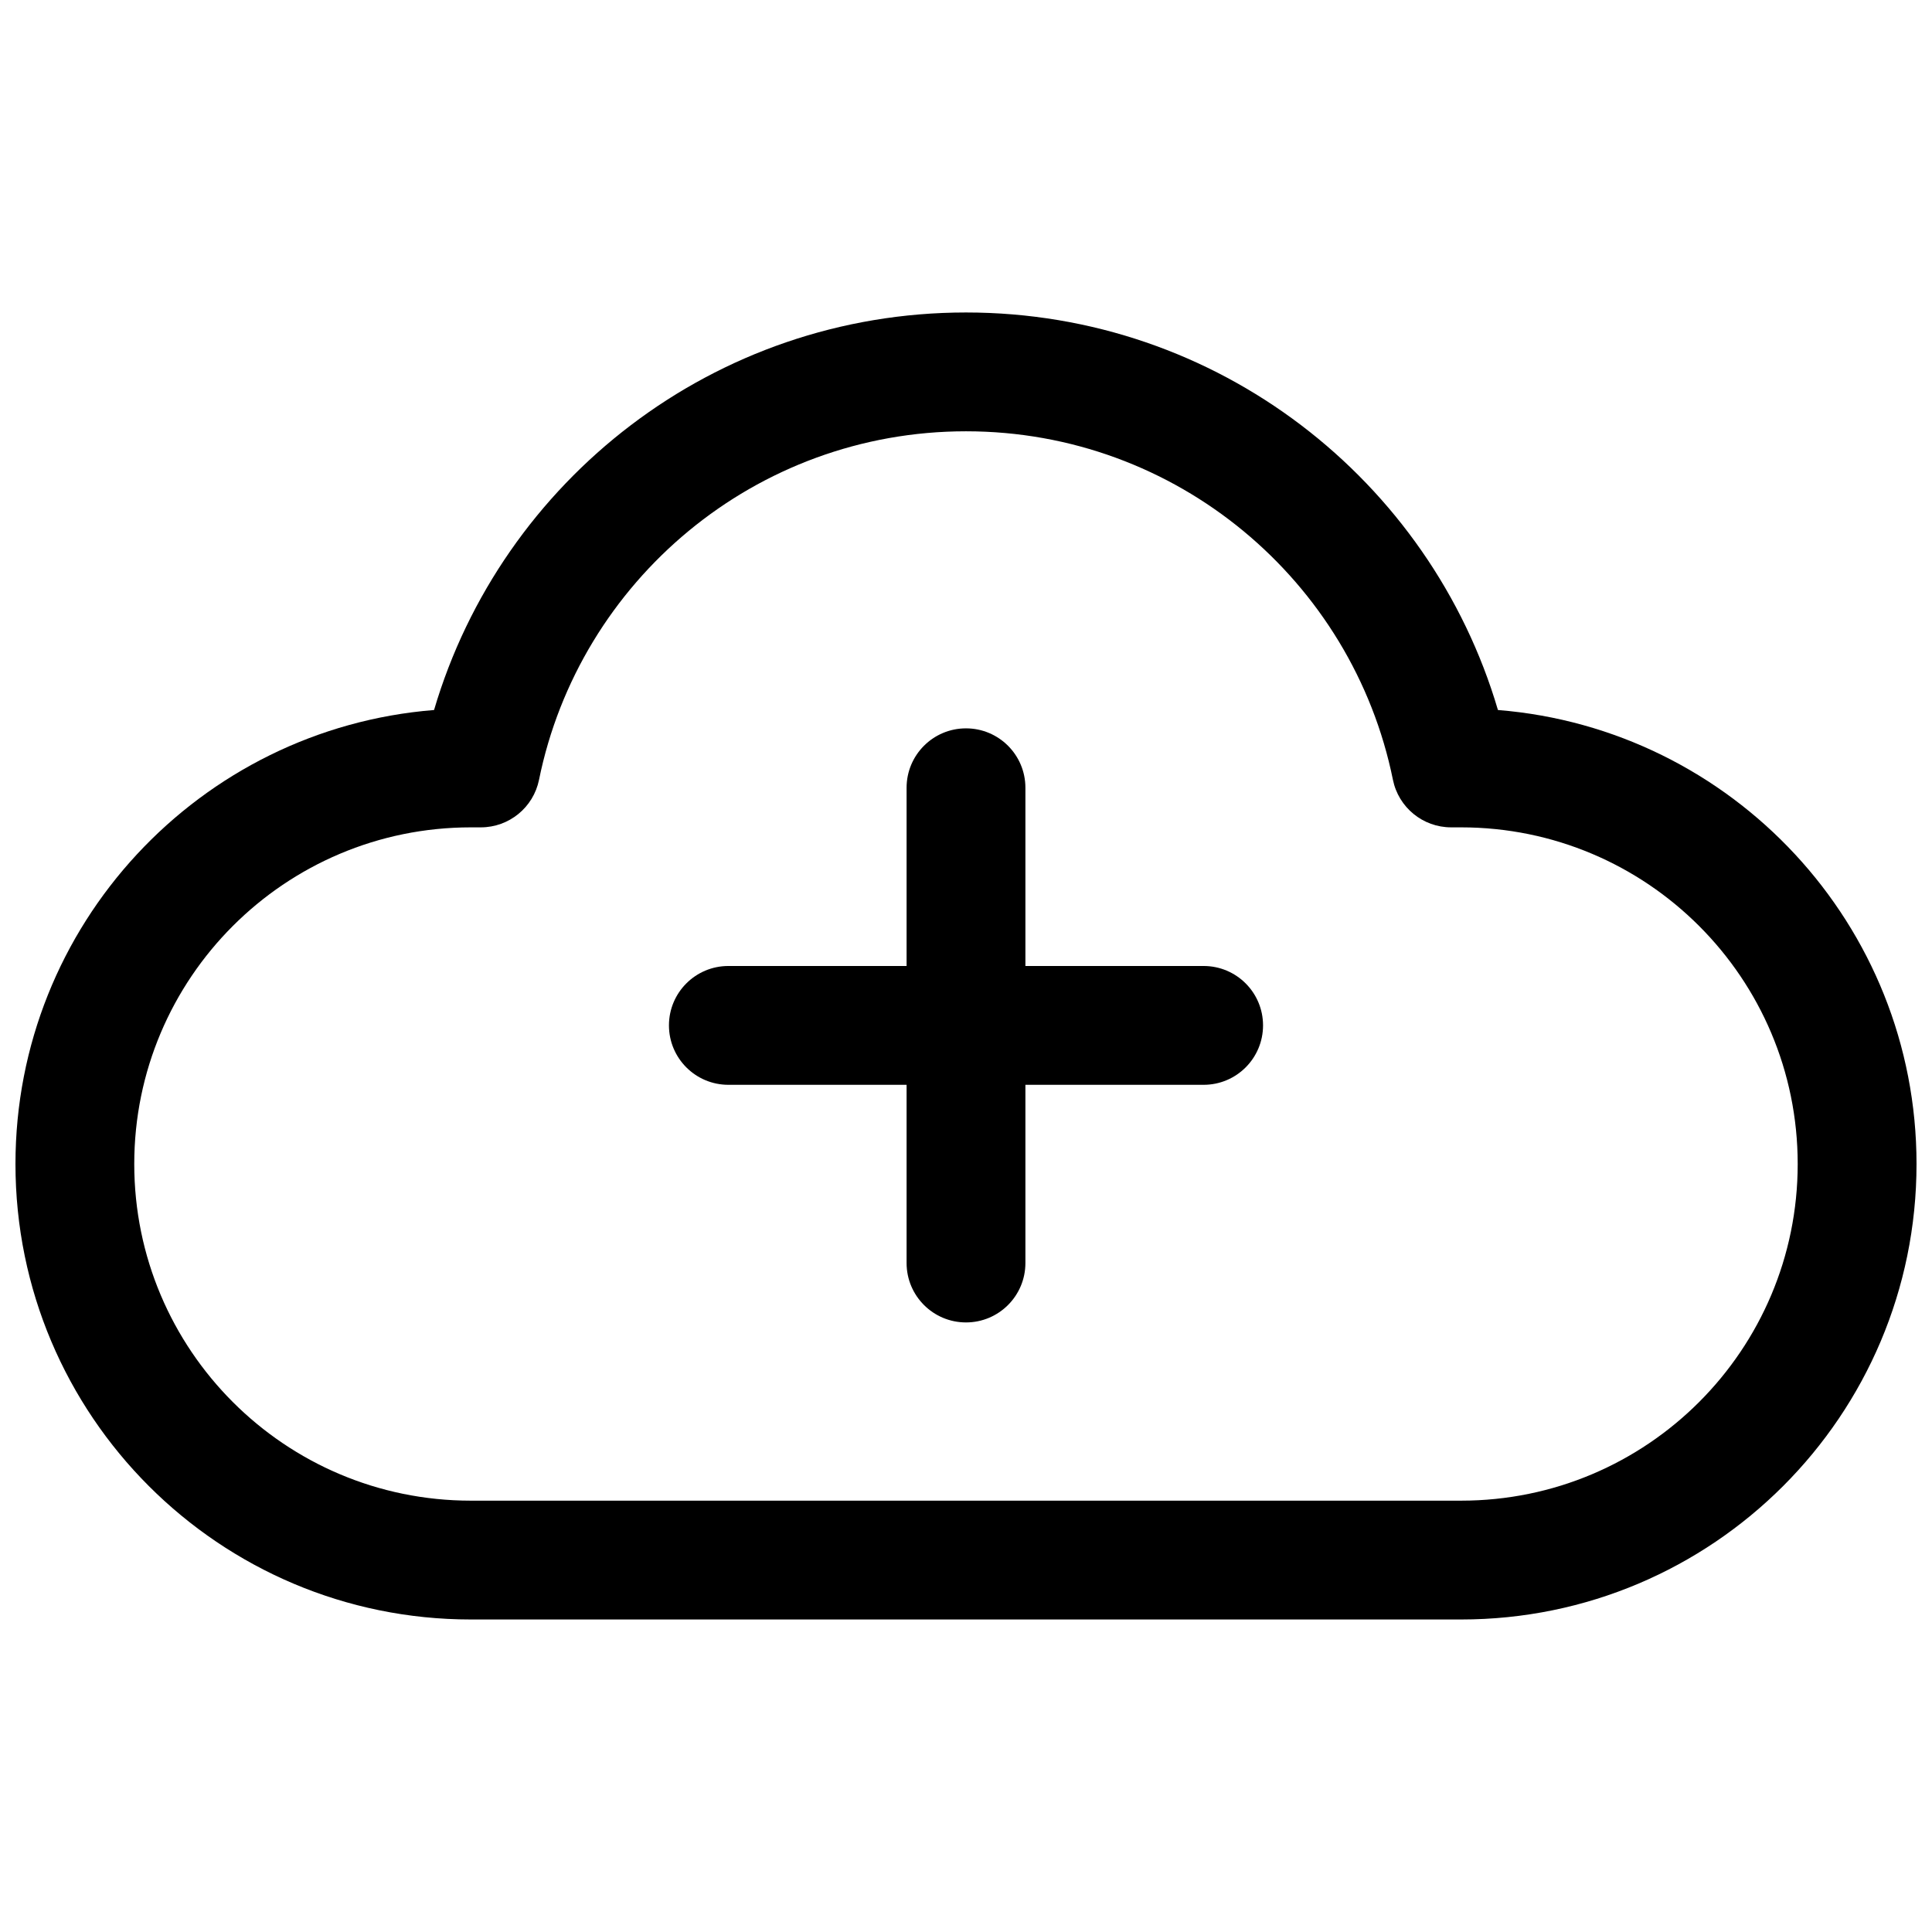 <?xml version="1.0" encoding="UTF-8"?>
<!-- Uploaded to: SVG Repo, www.svgrepo.com, Generator: SVG Repo Mixer Tools -->
<svg width="800px" height="800px" version="1.1" viewBox="144 144 512 512" xmlns="http://www.w3.org/2000/svg">
 <defs>
  <clipPath id="a">
   <path d="m148.09 226h503.81v348h-503.81z"/>
  </clipPath>
 </defs>
 <path d="m321.28 415.74c0-8.695 7.051-15.742 15.746-15.742h47.23v-47.234c0-8.695 7.051-15.742 15.746-15.742s15.742 7.047 15.742 15.742v47.234h47.234c8.695 0 15.742 7.047 15.742 15.742 0 8.695-7.047 15.746-15.742 15.746h-47.234v47.23c0 8.695-7.047 15.742-15.742 15.742s-15.746-7.047-15.746-15.742v-47.23h-47.23c-8.695 0-15.746-7.051-15.746-15.746z"/>
 <g clip-path="url(#a)">
  <path d="m259.03 332.16c17.945-60.898 74.25-105.35 140.97-105.35 66.719 0 123.03 44.453 140.97 105.35 62.094 4.973 110.93 56.941 110.93 120.31 0 66.664-54.039 120.71-120.7 120.71h-262.4c-66.66 0-120.7-54.043-120.7-120.71 0-63.371 48.84-115.34 110.93-120.31zm140.97-73.863c-55.84 0-102.45 39.656-113.15 92.348-1.488 7.34-7.941 12.613-15.43 12.613h-2.625c-49.273 0-89.215 39.945-89.215 89.215 0 49.273 39.941 89.219 89.215 89.219h262.4c49.273 0 89.215-39.945 89.215-89.219 0-49.27-39.941-89.215-89.215-89.215h-2.625c-7.488 0-13.941-5.273-15.43-12.613-10.695-52.691-57.309-92.348-113.14-92.348z" fill-rule="evenodd"/>
 </g>
</svg>